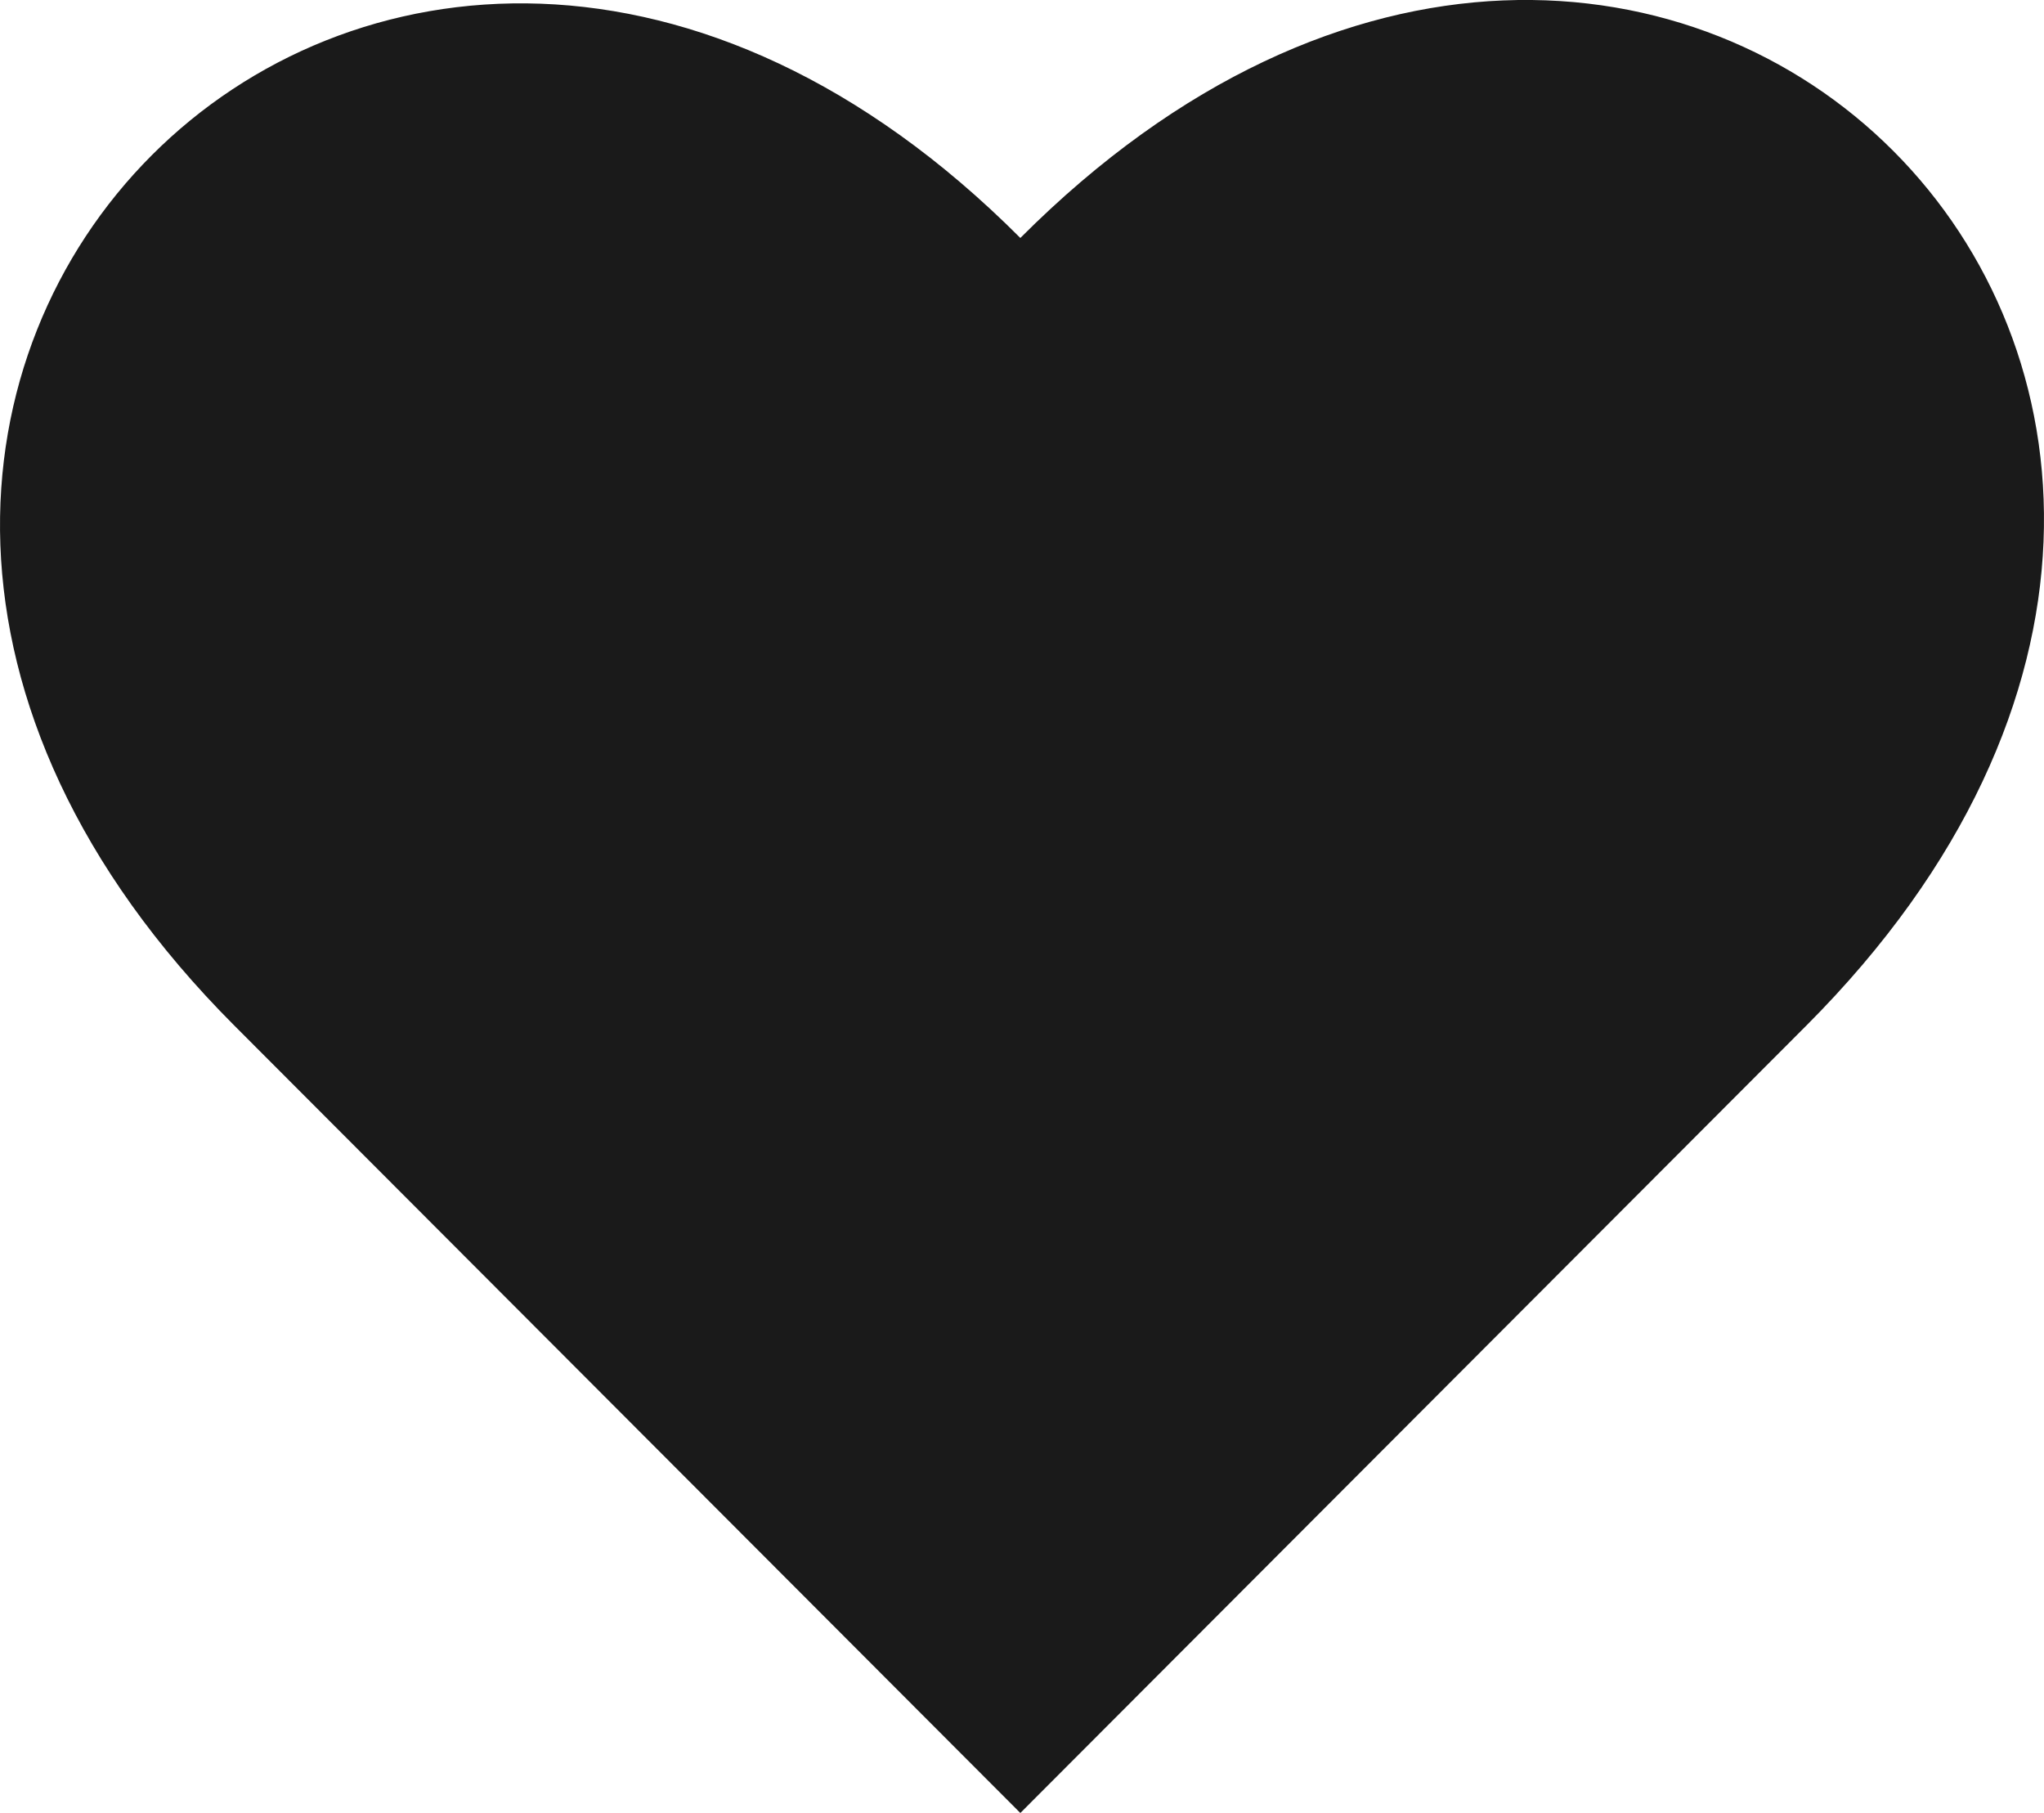 <svg width="53" height="47" viewBox="0 0 53 47" fill="none" xmlns="http://www.w3.org/2000/svg">
<path d="M46.84 26.585L26.457 47L6.074 26.585C-10.369 10.117 10.015 -10.298 26.457 6.169C43.05 -10.449 63.431 9.966 46.84 26.585Z" fill="#1A1A1A"/>
</svg>
